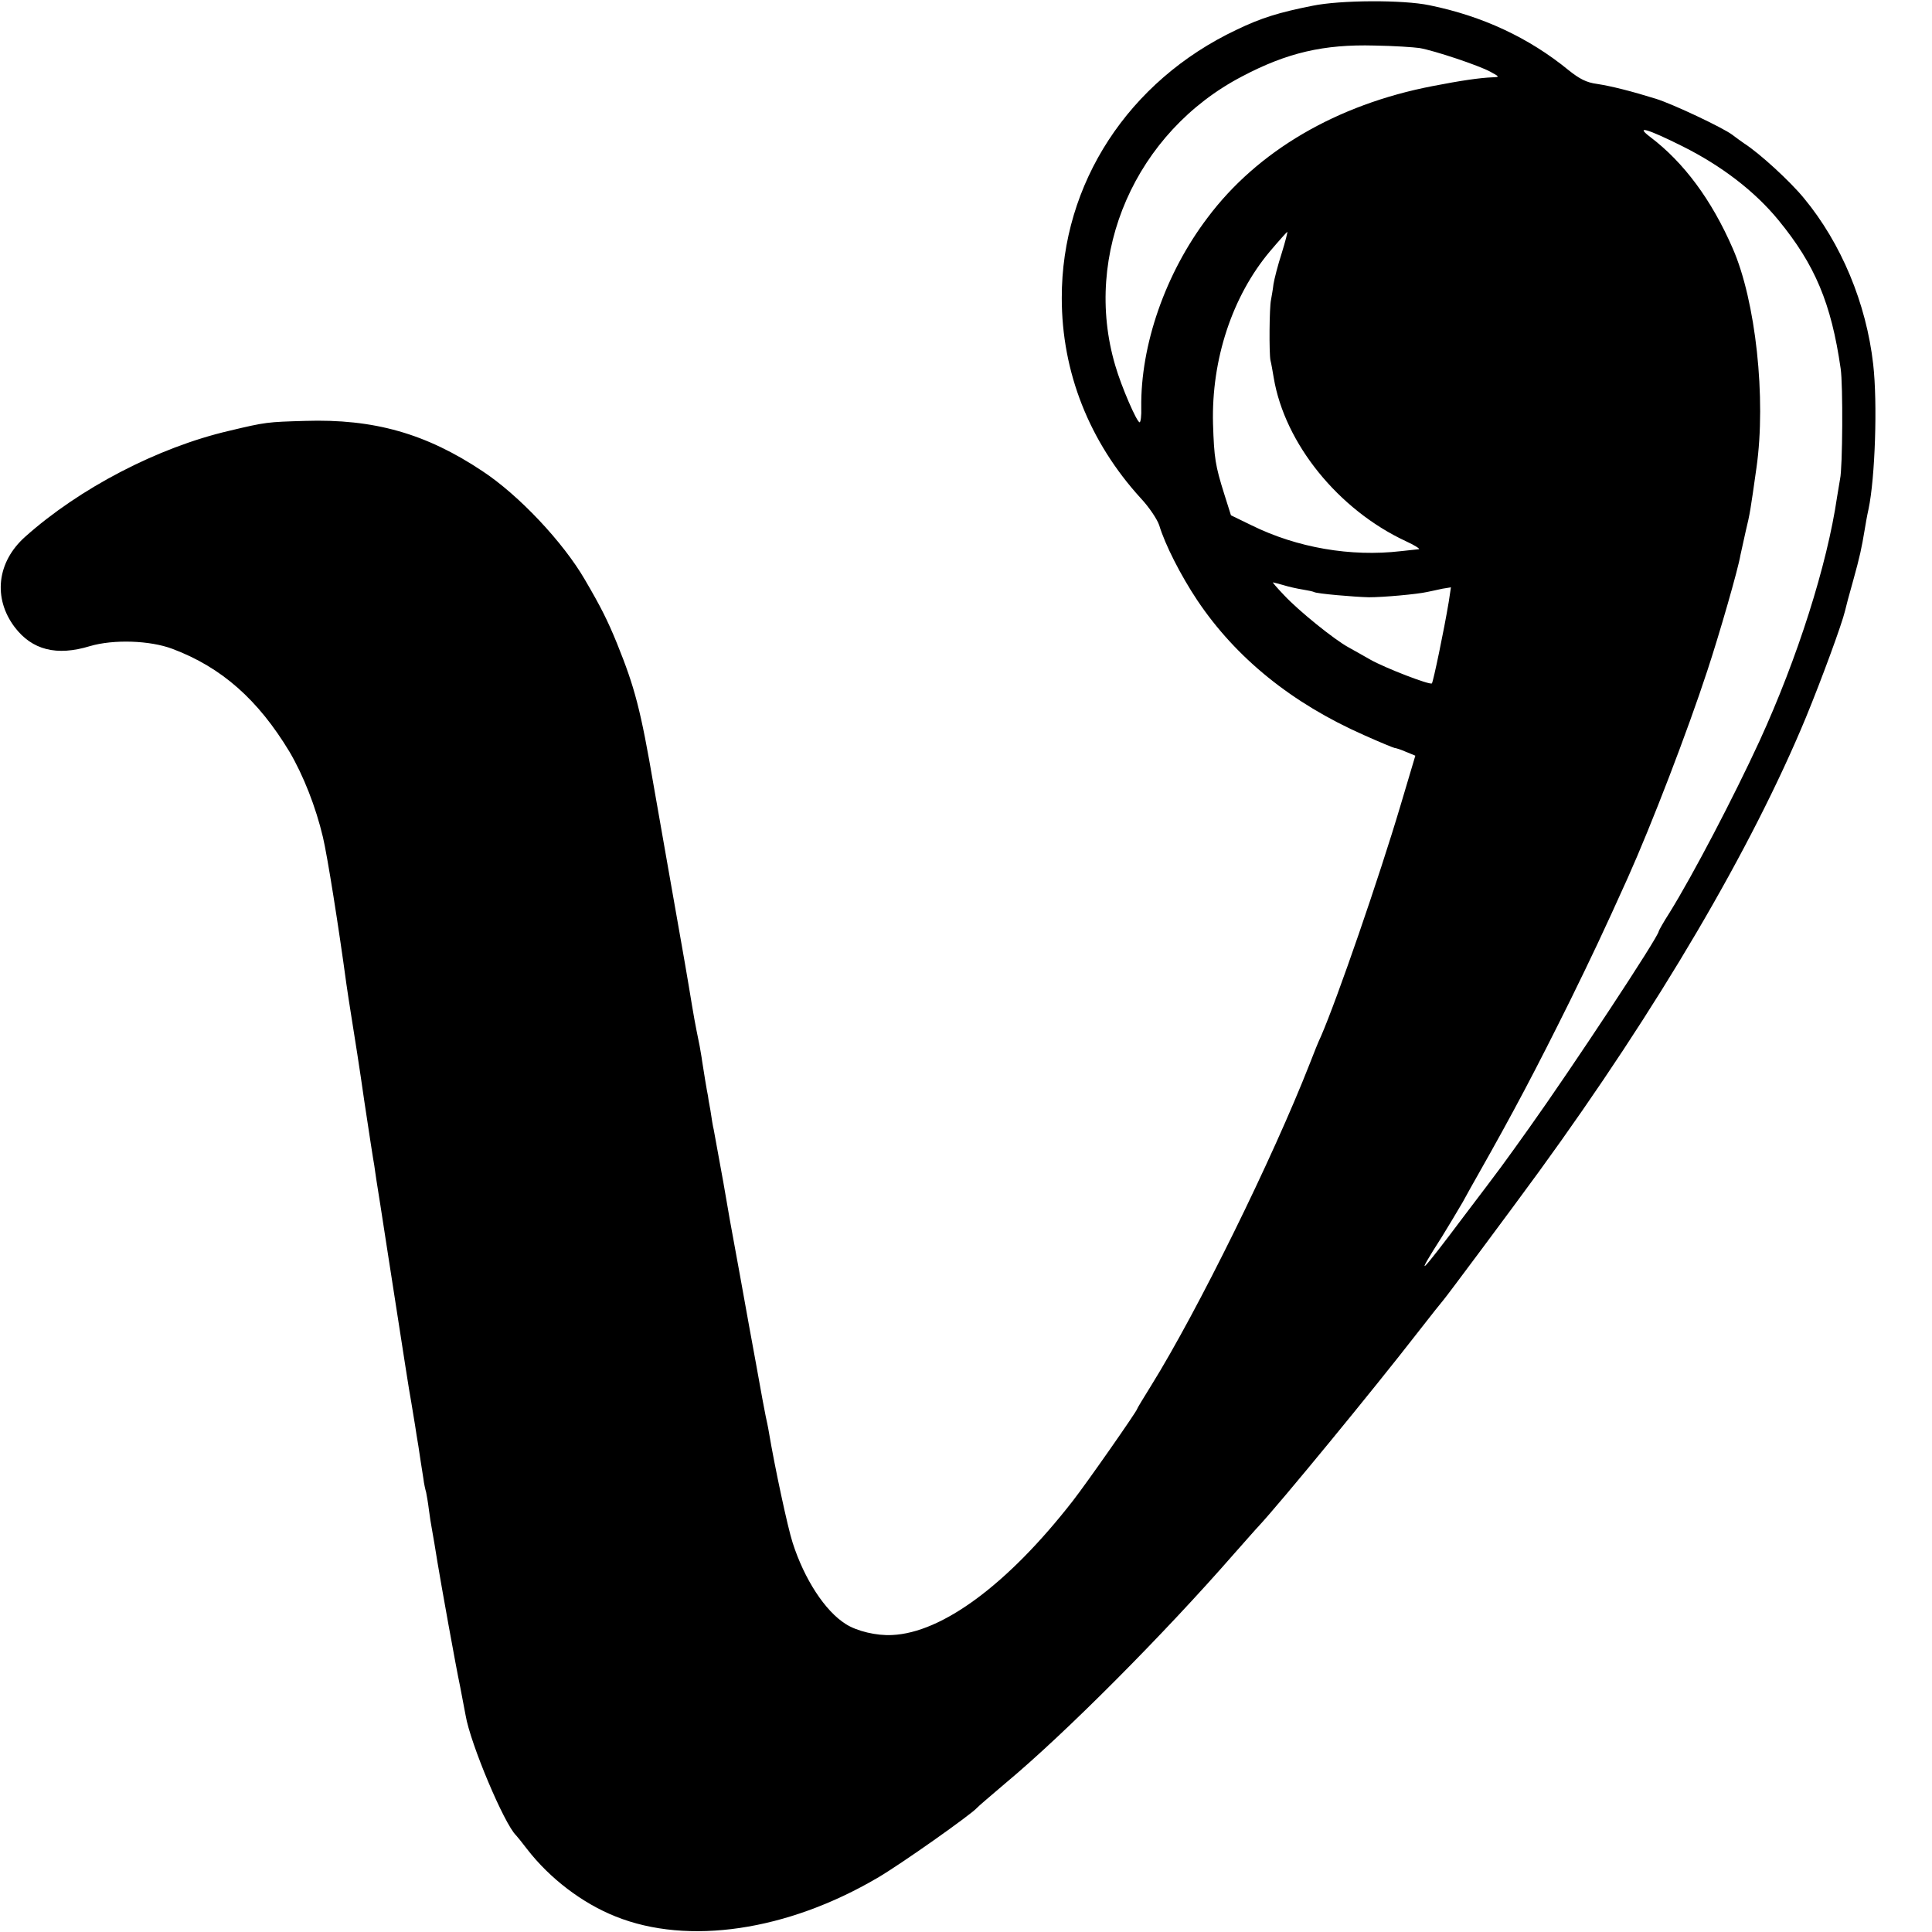 <?xml version="1.0" standalone="no"?>
<!DOCTYPE svg PUBLIC "-//W3C//DTD SVG 20010904//EN"
 "http://www.w3.org/TR/2001/REC-SVG-20010904/DTD/svg10.dtd">
<svg version="1.0" xmlns="http://www.w3.org/2000/svg"
 width="700pt" height="700pt" viewBox="0 0 700 700"
 preserveAspectRatio="xMidYMid meet">
<g transform="translate(0,700) scale(0.1,-0.1)"
fill="#000000" stroke="none">
<path d="M4755 6979 c-121 -24 -186 -44 -275 -87 -391 -185 -634 -557 -633
-972 0 -269 100 -521 286 -725 31 -33 60 -77 67 -98 21 -70 78 -182 138 -272
140 -209 343 -373 603 -488 58 -26 109 -47 112 -47 4 0 23 -6 41 -14 l34 -14
-53 -178 c-79 -266 -230 -703 -289 -839 -8 -16 -26 -61 -41 -100 -134 -342
-405 -893 -574 -1165 -28 -45 -51 -83 -51 -85 0 -7 -183 -269 -233 -333 -235
-302 -473 -478 -655 -486 -56 -3 -128 14 -168 40 -75 47 -150 163 -192 294
-18 55 -65 275 -86 400 -3 19 -9 46 -12 60 -7 36 -12 61 -35 190 -25 137 -23
124 -59 325 -38 207 -37 201 -59 330 -22 122 -29 159 -35 192 -3 11 -8 43 -12
70 -5 26 -9 50 -9 53 -3 12 -17 98 -21 125 -2 17 -7 41 -9 55 -18 88 -20 100
-39 215 -8 50 -20 115 -25 145 -18 99 -81 463 -102 580 -48 281 -69 359 -134
520 -34 83 -58 131 -116 230 -79 136 -239 306 -371 393 -204 136 -393 190
-643 182 -137 -4 -141 -4 -275 -36 -258 -60 -542 -208 -739 -384 -102 -91
-117 -222 -38 -327 63 -83 152 -106 273 -69 85 25 217 21 299 -10 178 -67 310
-184 424 -373 50 -85 95 -199 121 -309 16 -67 57 -325 85 -532 3 -22 12 -80
20 -130 8 -49 29 -182 45 -295 17 -113 33 -217 36 -232 2 -16 6 -40 8 -55 3
-16 21 -134 41 -263 67 -430 75 -485 85 -540 5 -30 11 -68 14 -85 2 -16 8 -50
12 -75 7 -48 10 -66 18 -117 2 -18 7 -40 10 -50 2 -10 7 -38 10 -63 3 -25 8
-54 10 -65 5 -29 15 -85 21 -125 13 -79 67 -380 82 -450 8 -41 17 -88 20 -105
17 -102 140 -394 183 -435 3 -3 21 -25 40 -50 82 -106 200 -196 321 -244 262
-105 621 -52 948 140 83 48 343 232 361 254 3 4 50 44 104 90 215 179 573 539
827 830 41 46 81 92 89 100 79 85 416 495 575 700 49 63 92 117 95 120 7 7
244 325 346 465 431 593 771 1172 967 1645 58 141 131 340 142 387 2 10 15 59
29 108 25 90 31 119 42 185 3 19 9 53 14 75 24 113 33 385 17 525 -25 221
-116 439 -251 602 -50 61 -160 162 -216 198 -12 8 -32 23 -44 32 -35 26 -215
111 -276 130 -90 28 -162 46 -214 54 -38 5 -63 18 -103 50 -143 117 -312 196
-504 235 -95 20 -323 19 -424 -2z m388 -153 c53 -9 215 -63 257 -86 33 -18 34
-19 10 -20 -50 -2 -117 -12 -220 -32 -347 -67 -634 -235 -815 -477 -153 -202
-243 -462 -240 -688 1 -29 -2 -53 -6 -53 -10 0 -66 129 -88 205 -120 405 74
847 459 1048 163 86 296 117 480 112 69 -1 142 -6 163 -9z m953 -356 c142 -71
262 -163 348 -268 132 -161 191 -301 225 -537 9 -59 7 -361 -2 -400 -2 -11 -7
-41 -11 -66 -36 -246 -143 -583 -281 -884 -93 -202 -241 -485 -326 -622 -22
-34 -39 -65 -39 -67 0 -19 -317 -499 -469 -712 -100 -140 -93 -131 -235 -318
-165 -220 -184 -237 -81 -76 22 36 56 92 75 125 18 33 42 76 53 95 132 233
211 383 336 635 77 157 118 243 209 445 86 192 216 530 288 750 43 130 112
369 120 419 3 12 11 51 19 86 16 66 17 75 39 230 36 252 -3 606 -86 795 -77
177 -178 312 -298 403 -58 44 -12 31 116 -33z m-1452 -387 c-14 -43 -27 -94
-30 -113 -2 -19 -7 -45 -9 -57 -6 -28 -7 -191 -2 -218 3 -11 8 -40 12 -64 40
-238 234 -478 479 -592 33 -15 54 -29 46 -29 -8 -1 -37 -4 -65 -7 -180 -21
-375 12 -541 94 l-74 36 -24 76 c-33 105 -37 131 -41 256 -6 233 70 462 206
624 33 39 62 71 63 71 2 0 -7 -35 -20 -77z m6 -1203 c19 -6 51 -13 70 -16 19
-3 37 -7 41 -9 8 -6 149 -18 199 -19 53 0 174 11 210 19 14 3 39 8 56 12 l31
5 -8 -53 c-17 -102 -56 -289 -61 -295 -7 -7 -170 56 -223 86 -22 13 -57 32
-78 44 -52 28 -182 133 -235 190 -24 25 -42 46 -40 46 2 0 19 -5 38 -10z"/>
</g>
</svg>
